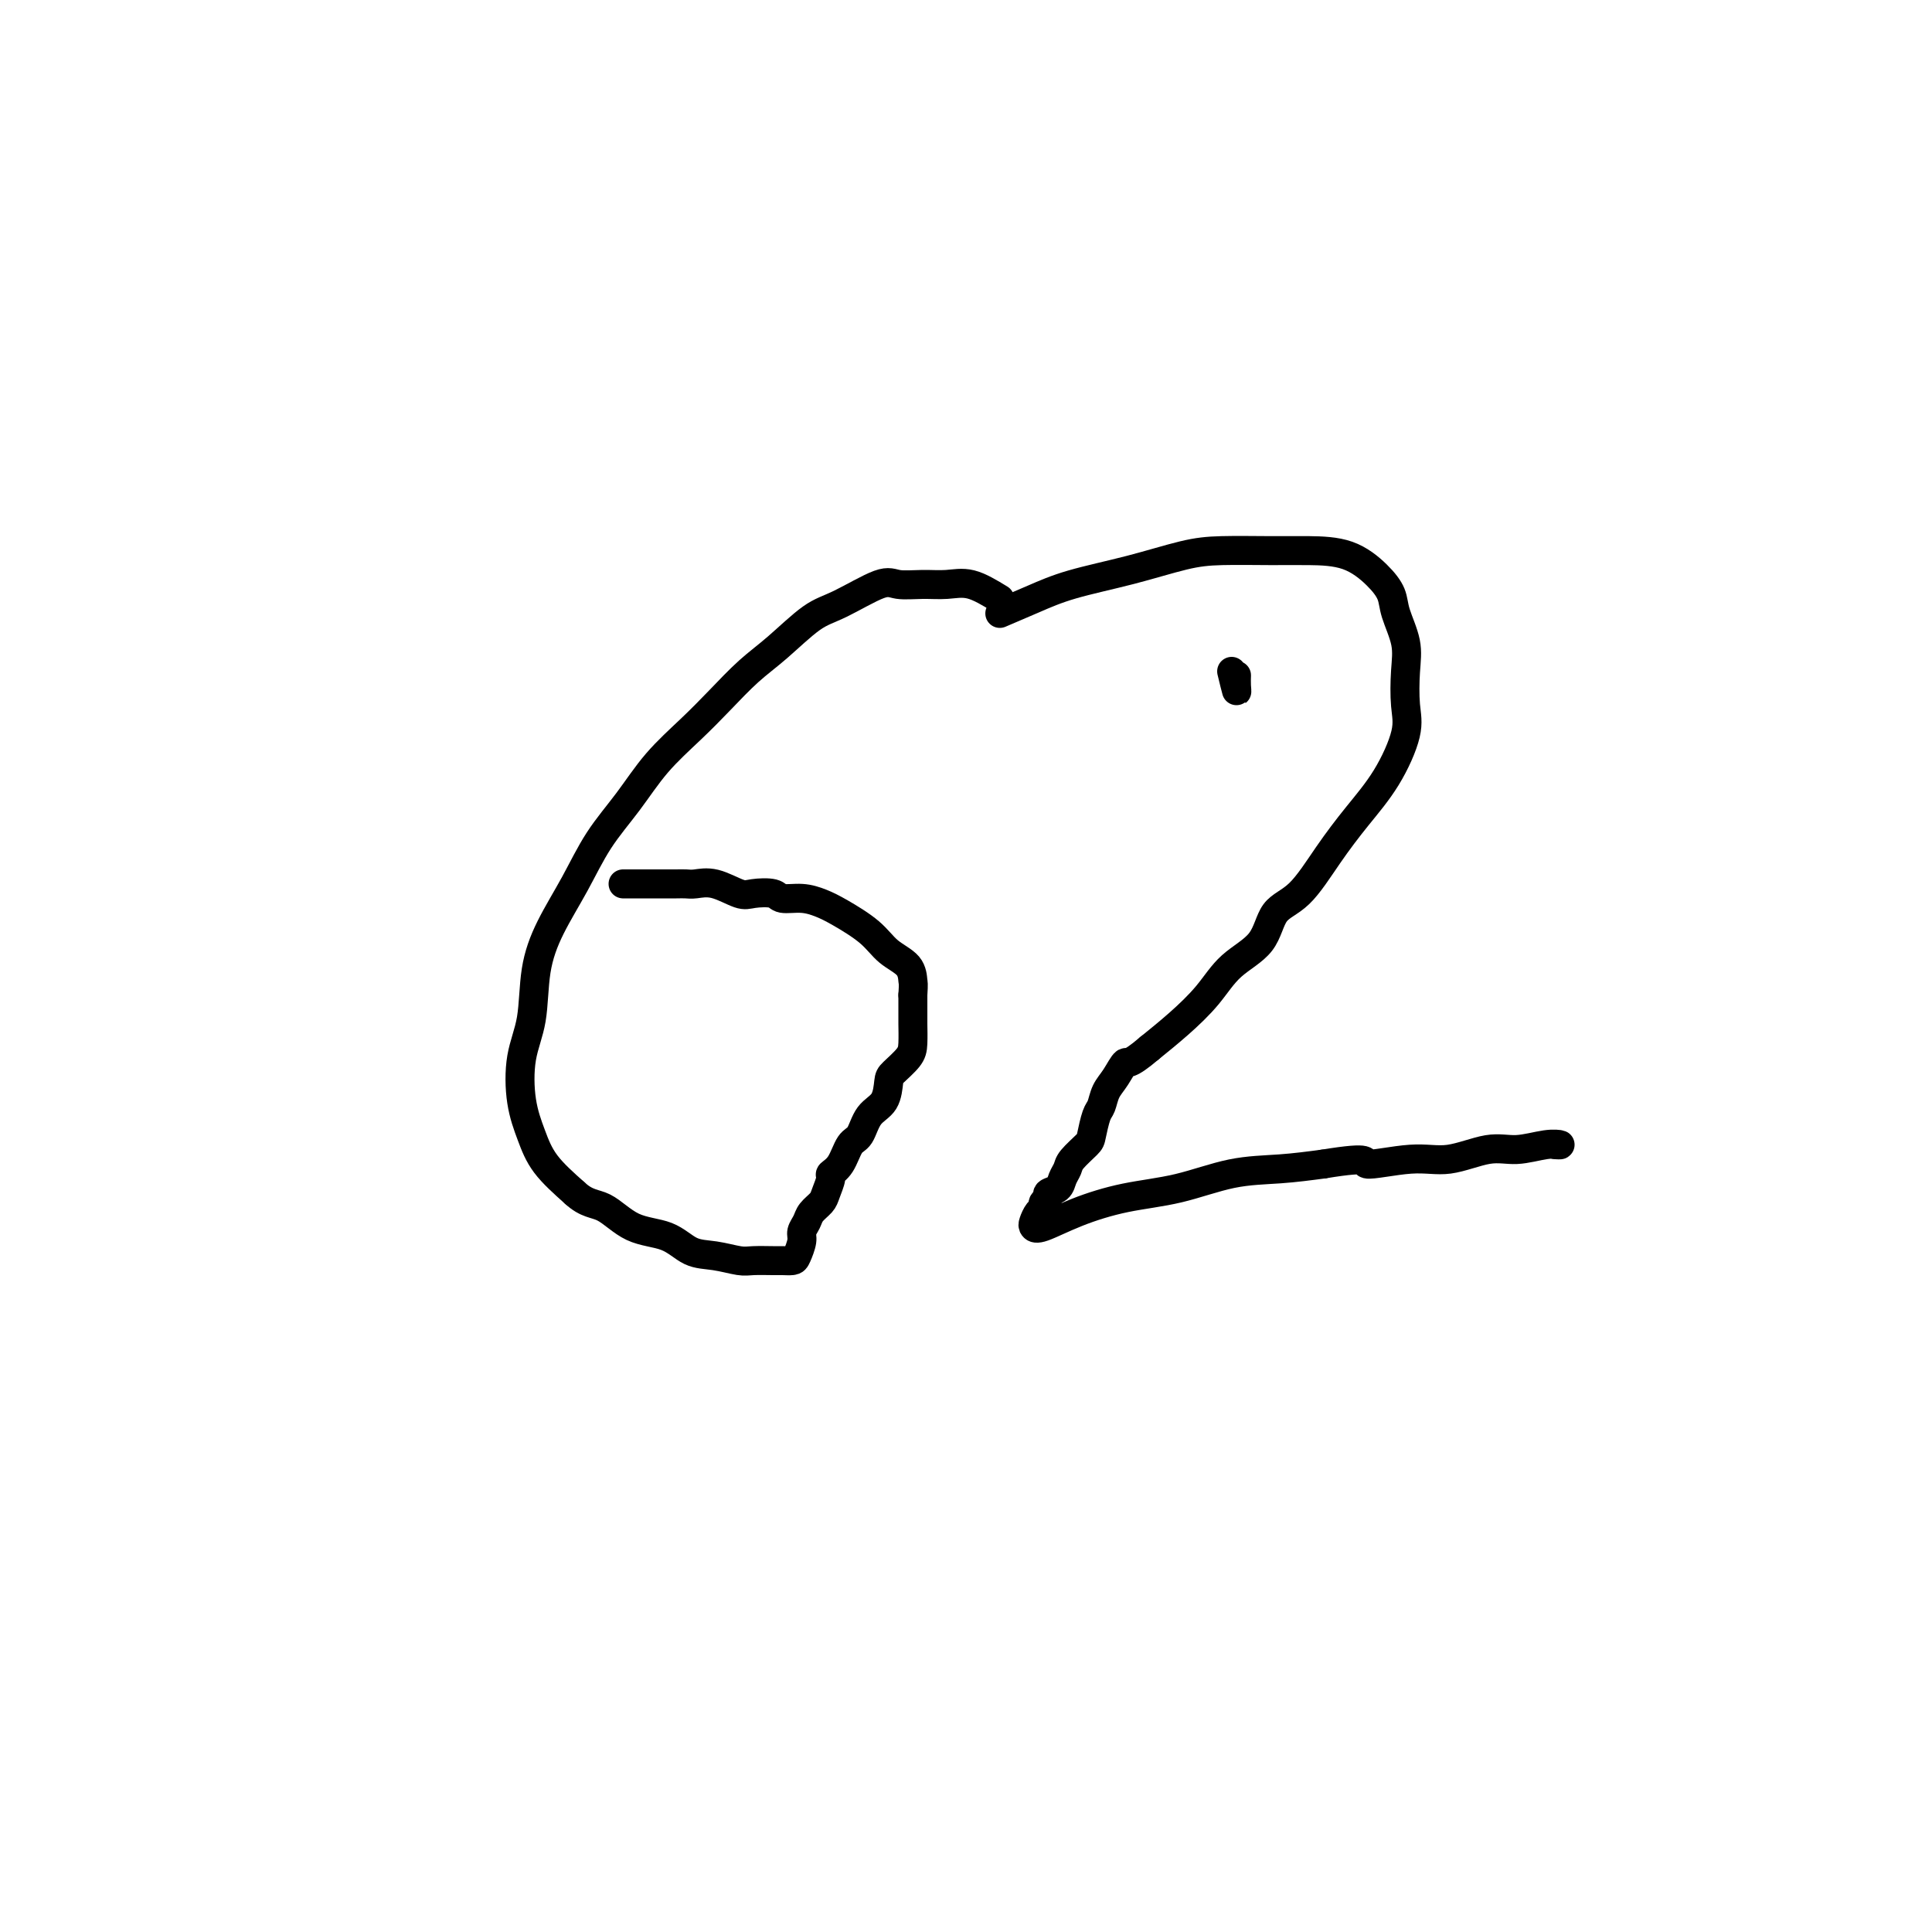 <svg viewBox='0 0 400 400' version='1.1' xmlns='http://www.w3.org/2000/svg' xmlns:xlink='http://www.w3.org/1999/xlink'><g fill='none' stroke='#000000' stroke-width='6' stroke-linecap='round' stroke-linejoin='round'><path d='M207,124c-2.085,-1.270 -4.171,-2.540 -6,-3c-1.829,-0.460 -3.402,-0.110 -5,0c-1.598,0.110 -3.222,-0.021 -5,0c-1.778,0.021 -3.710,0.192 -5,0c-1.290,-0.192 -1.939,-0.749 -4,0c-2.061,0.749 -5.533,2.803 -8,4c-2.467,1.197 -3.928,1.535 -6,3c-2.072,1.465 -4.755,4.055 -7,6c-2.245,1.945 -4.051,3.245 -6,5c-1.949,1.755 -4.040,3.964 -6,6c-1.960,2.036 -3.790,3.899 -6,6c-2.210,2.101 -4.801,4.439 -7,7c-2.199,2.561 -4.008,5.345 -6,8c-1.992,2.655 -4.168,5.180 -6,8c-1.832,2.820 -3.321,5.933 -5,9c-1.679,3.067 -3.548,6.086 -5,9c-1.452,2.914 -2.489,5.723 -3,9c-0.511,3.277 -0.498,7.022 -1,10c-0.502,2.978 -1.518,5.190 -2,8c-0.482,2.810 -0.428,6.217 0,9c0.428,2.783 1.231,4.942 2,7c0.769,2.058 1.506,4.017 3,6c1.494,1.983 3.747,3.992 6,6'/><path d='M119,247c2.484,2.313 4.193,2.097 6,3c1.807,0.903 3.713,2.925 6,4c2.287,1.075 4.957,1.202 7,2c2.043,0.798 3.461,2.266 5,3c1.539,0.734 3.199,0.732 5,1c1.801,0.268 3.743,0.804 5,1c1.257,0.196 1.828,0.051 3,0c1.172,-0.051 2.945,-0.009 4,0c1.055,0.009 1.392,-0.014 2,0c0.608,0.014 1.487,0.064 2,0c0.513,-0.064 0.661,-0.244 1,-1c0.339,-0.756 0.868,-2.090 1,-3c0.132,-0.910 -0.134,-1.397 0,-2c0.134,-0.603 0.667,-1.321 1,-2c0.333,-0.679 0.466,-1.319 1,-2c0.534,-0.681 1.470,-1.402 2,-2c0.530,-0.598 0.656,-1.074 1,-2c0.344,-0.926 0.908,-2.301 1,-3c0.092,-0.699 -0.286,-0.722 0,-1c0.286,-0.278 1.236,-0.810 2,-2c0.764,-1.190 1.343,-3.036 2,-4c0.657,-0.964 1.392,-1.044 2,-2c0.608,-0.956 1.087,-2.787 2,-4c0.913,-1.213 2.259,-1.807 3,-3c0.741,-1.193 0.878,-2.985 1,-4c0.122,-1.015 0.229,-1.253 1,-2c0.771,-0.747 2.207,-2.001 3,-3c0.793,-0.999 0.945,-1.742 1,-3c0.055,-1.258 0.015,-3.031 0,-4c-0.015,-0.969 -0.004,-1.134 0,-2c0.004,-0.866 0.002,-2.433 0,-4'/><path d='M189,206c0.162,-2.544 0.066,-2.404 0,-3c-0.066,-0.596 -0.103,-1.928 -1,-3c-0.897,-1.072 -2.654,-1.885 -4,-3c-1.346,-1.115 -2.280,-2.532 -4,-4c-1.720,-1.468 -4.227,-2.985 -6,-4c-1.773,-1.015 -2.814,-1.526 -4,-2c-1.186,-0.474 -2.517,-0.910 -4,-1c-1.483,-0.090 -3.116,0.164 -4,0c-0.884,-0.164 -1.017,-0.748 -2,-1c-0.983,-0.252 -2.816,-0.173 -4,0c-1.184,0.173 -1.721,0.439 -3,0c-1.279,-0.439 -3.302,-1.582 -5,-2c-1.698,-0.418 -3.071,-0.112 -4,0c-0.929,0.112 -1.414,0.030 -2,0c-0.586,-0.030 -1.272,-0.008 -2,0c-0.728,0.008 -1.498,0.002 -2,0c-0.502,-0.002 -0.736,-0.001 -1,0c-0.264,0.001 -0.558,0.000 -1,0c-0.442,-0.000 -1.033,-0.000 -2,0c-0.967,0.000 -2.311,0.000 -3,0c-0.689,-0.000 -0.724,-0.000 -1,0c-0.276,0.000 -0.793,0.000 -1,0c-0.207,-0.000 -0.103,-0.000 0,0'/><path d='M207,127c2.340,-0.997 4.680,-1.994 7,-3c2.320,-1.006 4.621,-2.021 8,-3c3.379,-0.979 7.835,-1.923 12,-3c4.165,-1.077 8.037,-2.288 11,-3c2.963,-0.712 5.016,-0.925 8,-1c2.984,-0.075 6.898,-0.011 10,0c3.102,0.011 5.393,-0.029 8,0c2.607,0.029 5.529,0.127 8,1c2.471,0.873 4.491,2.520 6,4c1.509,1.480 2.509,2.793 3,4c0.491,1.207 0.474,2.307 1,4c0.526,1.693 1.595,3.980 2,6c0.405,2.020 0.147,3.773 0,6c-0.147,2.227 -0.183,4.927 0,7c0.183,2.073 0.585,3.518 0,6c-0.585,2.482 -2.156,6.002 -4,9c-1.844,2.998 -3.961,5.473 -6,8c-2.039,2.527 -4.001,5.104 -6,8c-1.999,2.896 -4.034,6.110 -6,8c-1.966,1.890 -3.861,2.455 -5,4c-1.139,1.545 -1.521,4.072 -3,6c-1.479,1.928 -4.056,3.259 -6,5c-1.944,1.741 -3.254,3.892 -5,6c-1.746,2.108 -3.927,4.174 -6,6c-2.073,1.826 -4.036,3.413 -6,5'/><path d='M238,217c-4.598,3.938 -4.594,2.782 -5,3c-0.406,0.218 -1.223,1.809 -2,3c-0.777,1.191 -1.516,1.980 -2,3c-0.484,1.020 -0.715,2.269 -1,3c-0.285,0.731 -0.626,0.944 -1,2c-0.374,1.056 -0.783,2.954 -1,4c-0.217,1.046 -0.242,1.240 -1,2c-0.758,0.760 -2.249,2.088 -3,3c-0.751,0.912 -0.760,1.410 -1,2c-0.240,0.590 -0.709,1.271 -1,2c-0.291,0.729 -0.403,1.505 -1,2c-0.597,0.495 -1.679,0.709 -2,1c-0.321,0.291 0.121,0.659 0,1c-0.121,0.341 -0.804,0.655 -1,1c-0.196,0.345 0.094,0.722 0,1c-0.094,0.278 -0.570,0.458 -1,1c-0.430,0.542 -0.812,1.445 -1,2c-0.188,0.555 -0.183,0.761 0,1c0.183,0.239 0.544,0.513 2,0c1.456,-0.513 4.007,-1.811 7,-3c2.993,-1.189 6.429,-2.269 10,-3c3.571,-0.731 7.277,-1.113 11,-2c3.723,-0.887 7.464,-2.277 11,-3c3.536,-0.723 6.867,-0.778 10,-1c3.133,-0.222 6.066,-0.611 9,-1'/><path d='M274,241c10.875,-1.787 8.062,-0.253 9,0c0.938,0.253 5.626,-0.773 9,-1c3.374,-0.227 5.434,0.346 8,0c2.566,-0.346 5.636,-1.609 8,-2c2.364,-0.391 4.020,0.091 6,0c1.980,-0.091 4.283,-0.756 6,-1c1.717,-0.244 2.847,-0.066 3,0c0.153,0.066 -0.671,0.019 -1,0c-0.329,-0.019 -0.165,-0.009 0,0'/><path d='M255,139c0.423,1.744 0.845,3.488 1,4c0.155,0.512 0.042,-0.208 0,-1c-0.042,-0.792 -0.012,-1.655 0,-2c0.012,-0.345 0.006,-0.173 0,0'/></g>
</svg>